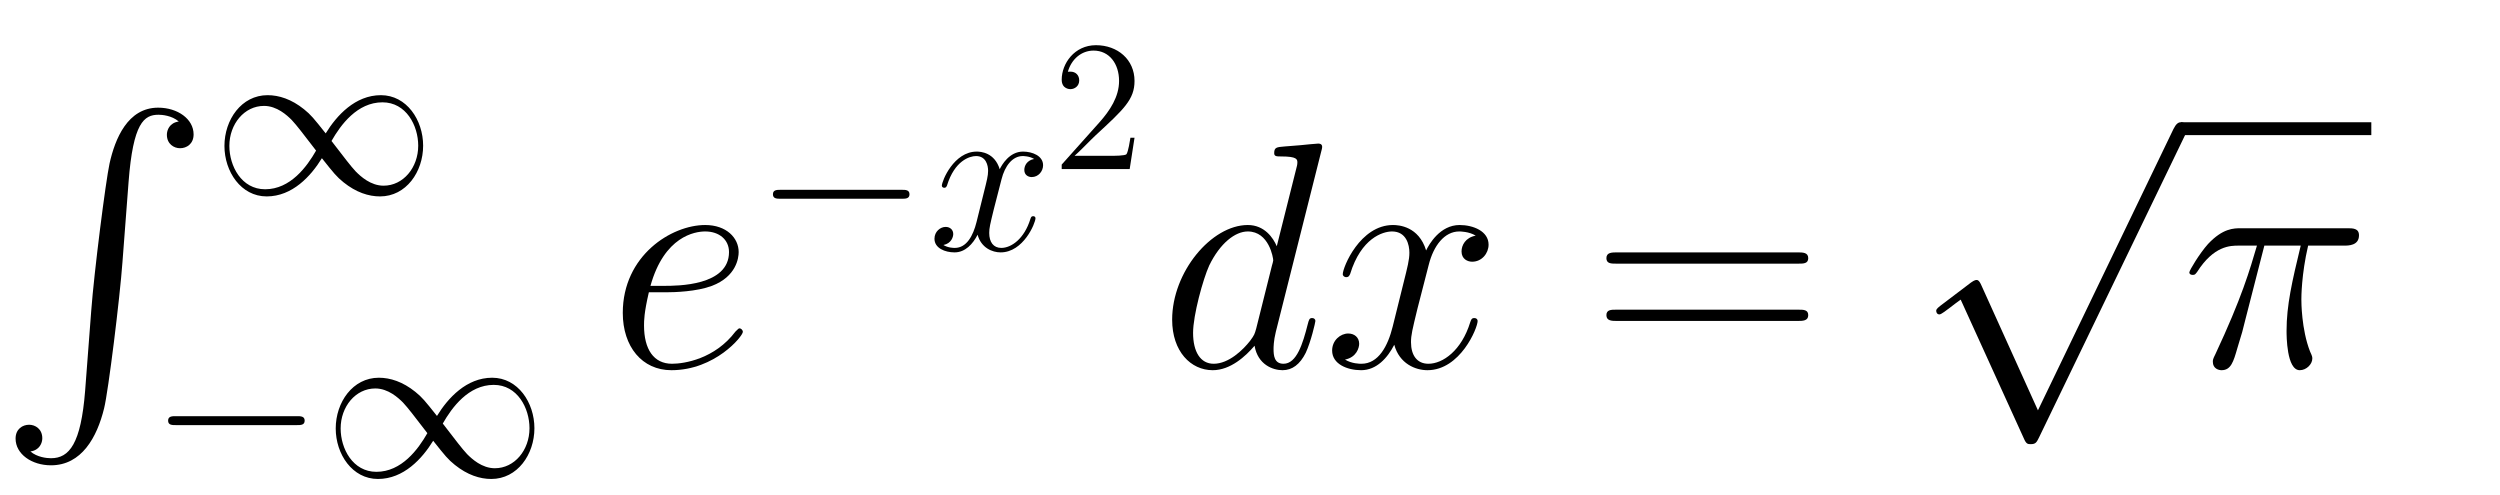 <svg xmlns="http://www.w3.org/2000/svg" xmlns:xlink="http://www.w3.org/1999/xlink" xmlns:inkscape="http://www.inkscape.org/namespaces/inkscape" version="1.1" width="148.437" height="29.364" viewBox="0 0 160.473 31.745">
<defs>
<clipPath id="clip_1">
<path transform="matrix(1,0,0,-1,-100.586,663.371)" d="M100.586 631.626H261.059V663.371H100.586Z" clip-rule="evenodd"/>
</clipPath>
<path id="font_2_1" d="M.272-.88C.259-1.044 .223-1.089 .166-1.089 .153-1.089 .123-1.086 .102-1.068 .131-1.064 .139-1.041 .139-1.027 .139-.998 .117-.985 .098-.985 .078-.985 .056-.998 .056-1.028 .056-1.076 .106-1.111 .166-1.111 .261-1.111 .309-1.024 .331-.934 .344-.882 .38-.591 .388-.48L.407-.231C.421-.047 .455-.022 .5-.022 .51-.022 .541-.024 .563-.043 .534-.047 .526-.07 .526-.084 .526-.113 .548-.126 .567-.126 .587-.126 .609-.113 .609-.083 .609-.035 .559 0 .499 0 .404 0 .365-.097 .348-.173 .336-.228 .3-.51 .291-.631L.272-.88Z"/>
<path id="font_3_2" d="M.508 .271C.454 .339 .442 .354 .411 .379 .355 .424 .299 .442 .248 .442 .131 .442 .055 .332 .055 .215 .055 .1 .129-.011 .244-.011 .359-.011 .442 .08 .491 .16 .545 .092 .557 .077 .588 .052 .644 .007 .7-.011 .751-.011 .868-.011 .944 .099 .944 .216 .944 .331 .87 .442 .755 .442 .64 .442 .557 .351 .508 .271M.534 .237C.575 .309 .649 .41 .762 .41 .868 .41 .922 .306 .922 .216 .922 .118 .855 .037 .767 .037 .709 .037 .664 .079 .643 .1 .618 .127 .595 .158 .534 .237M.465 .194C.424 .122 .35 .021 .237 .021 .131 .021 .077 .125 .077 .215 .077 .313 .144 .394 .232 .394 .29 .394 .335 .352 .356 .331 .381 .304 .404 .273 .465 .194Z"/>
<path id="font_3_1" d="M.659 .23C.676 .23 .694 .23 .694 .25 .694 .27 .676 .27 .659 .27H.118C.101 .27 .083 .27 .083 .25 .083 .23 .101 .23 .118 .23H.659Z"/>
<path id="font_4_3" d="M.179 .232C.206 .232 .274 .234 .322 .252 .398 .281 .405 .339 .405 .357 .405 .401 .367 .441 .301 .441 .196 .441 .045 .346 .045 .168 .045 .063 .105-.01 .196-.01 .332-.01 .418 .096 .418 .109 .418 .115 .412 .12 .408 .12 .405 .12 .404 .119 .395 .11 .331 .025 .236 .01 .198 .01 .141 .01 .111 .055 .111 .129 .111 .143 .111 .168 .126 .232H.179M.131 .252C.174 .406 .269 .421 .301 .421 .345 .421 .375 .395 .375 .357 .375 .252 .215 .252 .173 .252H.131Z"/>
<path id="font_4_4" d="M.474 .408C.442 .402 .43 .378 .43 .359 .43 .335 .449 .327 .463 .327 .493 .327 .514 .353 .514 .38 .514 .422 .466 .441 .424 .441 .363 .441 .329 .381 .32 .362 .297 .437 .235 .441 .217 .441 .115 .441 .061 .31 .061 .288 .061 .284 .065 .279 .072 .279 .08 .279 .082 .285 .084 .289 .118 .4 .185 .421 .214 .421 .259 .421 .268 .379 .268 .355 .268 .333 .262 .31 .25 .262L.216 .125C.201 .065 .172 .01 .119 .01 .114 .01 .089 .01 .068 .023 .104 .03 .112 .06 .112 .072 .112 .092 .097 .104 .078 .104 .054 .104 .028 .083 .028 .051 .028 .009 .075-.01 .118-.01 .166-.01 .2 .028 .221 .069 .237 .01 .287-.01 .324-.01 .426-.01 .48 .121 .48 .143 .48 .148 .476 .152 .47 .152 .461 .152 .46 .147 .457 .139 .43 .051 .372 .01 .327 .01 .292 .01 .273 .036 .273 .077 .273 .099 .277 .115 .293 .181L.328 .317C.343 .377 .377 .421 .423 .421 .425 .421 .453 .421 .474 .408Z"/>
<path id="font_5_1" d="M.44 .168H.418C.415 .151 .407 .096 .397 .08 .39 .071 .333 .071 .303 .071H.118C.145 .094 .206 .158 .232 .182 .384 .322 .44 .374 .44 .473 .44 .588 .349 .665 .233 .665 .117 .665 .049 .566 .049 .48 .049 .429 .093 .429 .096 .429 .117 .429 .143 .444 .143 .476 .143 .504 .124 .523 .096 .523 .087 .523 .085 .523 .082 .522 .101 .59 .155 .636 .22 .636 .305 .636 .357 .565 .357 .473 .357 .388 .308 .314 .251 .25L.049 .024V0H.414L.44 .168Z"/>
<path id="font_4_2" d="M.503 .669C.504 .673 .506 .679 .506 .684 .506 .694 .496 .694 .494 .694 .493 .694 .444 .69 .439 .689 .422 .688 .407 .686 .389 .685 .364 .683 .357 .682 .357 .664 .357 .654 .365 .654 .379 .654 .428 .654 .429 .645 .429 .635 .429 .629 .427 .621 .426 .618L.365 .375C.354 .401 .327 .441 .275 .441 .162 .441 .04 .295 .04 .147 .04 .048 .098-.01 .166-.01 .221-.01 .268 .033 .296 .066 .306 .007 .353-.01 .383-.01 .413-.01 .437 .008 .455 .044 .471 .078 .485 .139 .485 .143 .485 .148 .481 .152 .475 .152 .466 .152 .465 .147 .461 .132 .446 .073 .427 .01 .386 .01 .357 .01 .355 .036 .355 .056 .355 .06 .355 .081 .362 .109L.503 .669M.301 .119C.296 .102 .296 .1 .282 .081 .26 .053 .216 .01 .169 .01 .128 .01 .105 .047 .105 .106 .105 .161 .136 .273 .155 .315 .189 .385 .236 .421 .275 .421 .341 .421 .354 .339 .354 .331 .354 .33 .351 .317 .35 .315L.301 .119Z"/>
<path id="font_6_1" d="M.643 .321C.658 .321 .673 .321 .673 .338 .673 .356 .656 .356 .639 .356H.08C.063 .356 .046 .356 .046 .338 .046 .321 .061 .321 .076 .321H.643M.639 .143C.656 .143 .673 .143 .673 .161 .673 .178 .658 .178 .643 .178H.076C.061 .178 .046 .178 .046 .161 .046 .143 .063 .143 .08 .143H.639Z"/>
<path id="font_3_3" d="M.389-.855 .213-.466C.206-.45 .201-.45 .198-.45 .197-.45 .192-.45 .181-.458L.086-.53C.073-.54 .073-.543 .073-.546 .073-.551 .076-.557 .083-.557 .089-.557 .106-.543 .117-.535 .123-.53 .138-.519 .149-.511L.346-.944C.353-.96 .358-.96 .367-.96 .382-.96 .385-.954 .392-.94L.846 0C.853 .014 .853 .018 .853 .02 .853 .03 .845 .04 .833 .04 .825 .04 .818 .035 .81 .019L.389-.855Z"/>
<path id="font_4_1" d="M.259 .377H.372C.345 .265 .328 .192 .328 .112 .328 .098 .328-.01 .369-.01 .39-.01 .408 .009 .408 .026 .408 .031 .408 .033 .401 .048 .374 .117 .374 .203 .374 .21 .374 .216 .374 .287 .395 .377H.507C.52 .377 .553 .377 .553 .409 .553 .431 .534 .431 .516 .431H.187C.164 .431 .13 .431 .084 .382 .058 .353 .026 .3 .026 .294 .026 .288 .031 .286 .037 .286 .044 .286 .045 .289 .05 .295 .102 .377 .154 .377 .179 .377H.236C.214 .302 .189 .215 .107 .04 .099 .024 .099 .022 .099 .016 .099-.005 .117-.01 .126-.01 .155-.01 .163 .016 .175 .058 .191 .109 .191 .111 .201 .151L.259 .377Z"/>
</defs>
<g clip-path="url(#clip_1)">
<use data-text="&#xfffd;" xlink:href="#font_2_1" transform="matrix(20.663,0,0,-20.663,-.157,6.911)"/>
<use data-text="&#x221e;" xlink:href="#font_3_2" transform="matrix(14.346,0,0,-14.346,13.618,12.45)"/>
<use data-text="&#x2212;" xlink:href="#font_3_1" transform="matrix(14.346,0,0,-14.346,9.6,30.587)"/>
<use data-text="&#x221e;" xlink:href="#font_3_2" transform="matrix(14.346,0,0,-14.346,20.761,30.587)"/>
<use data-text="e" xlink:href="#font_4_3" transform="matrix(20.663,0,0,-20.663,39.046,23.556)"/>
<use data-text="&#x2212;" xlink:href="#font_3_1" transform="matrix(14.346,0,0,-14.346,48.423,16.057)"/>
<use data-text="x" xlink:href="#font_4_4" transform="matrix(14.346,0,0,-14.346,59.581,16.057)"/>
<use data-text="2" xlink:href="#font_5_1" transform="matrix(11.955,0,0,-11.955,67.564,10.851)"/>
<use data-text="d" xlink:href="#font_4_2" transform="matrix(20.663,0,0,-20.663,74.413,23.556)"/>
<use data-text="x" xlink:href="#font_4_4" transform="matrix(20.663,0,0,-20.663,84.93,23.556)"/>
<use data-text="=" xlink:href="#font_6_1" transform="matrix(20.663,0,0,-20.663,102.163,23.556)"/>
<use data-text="&#x221a;" xlink:href="#font_3_3" transform="matrix(20.663,0,0,-20.663,122.776,8.673)"/>
<path transform="matrix(1,0,0,-1,139.995,8.26)" stroke-width=".826" stroke-linecap="butt" stroke-miterlimit="10" stroke-linejoin="miter" fill="none" stroke="#000000" d="M0 0H12.218"/>
<use data-text="&#x03c0;" xlink:href="#font_4_1" transform="matrix(20.663,0,0,-20.663,139.995,23.556)"/>
</g>
</svg>
